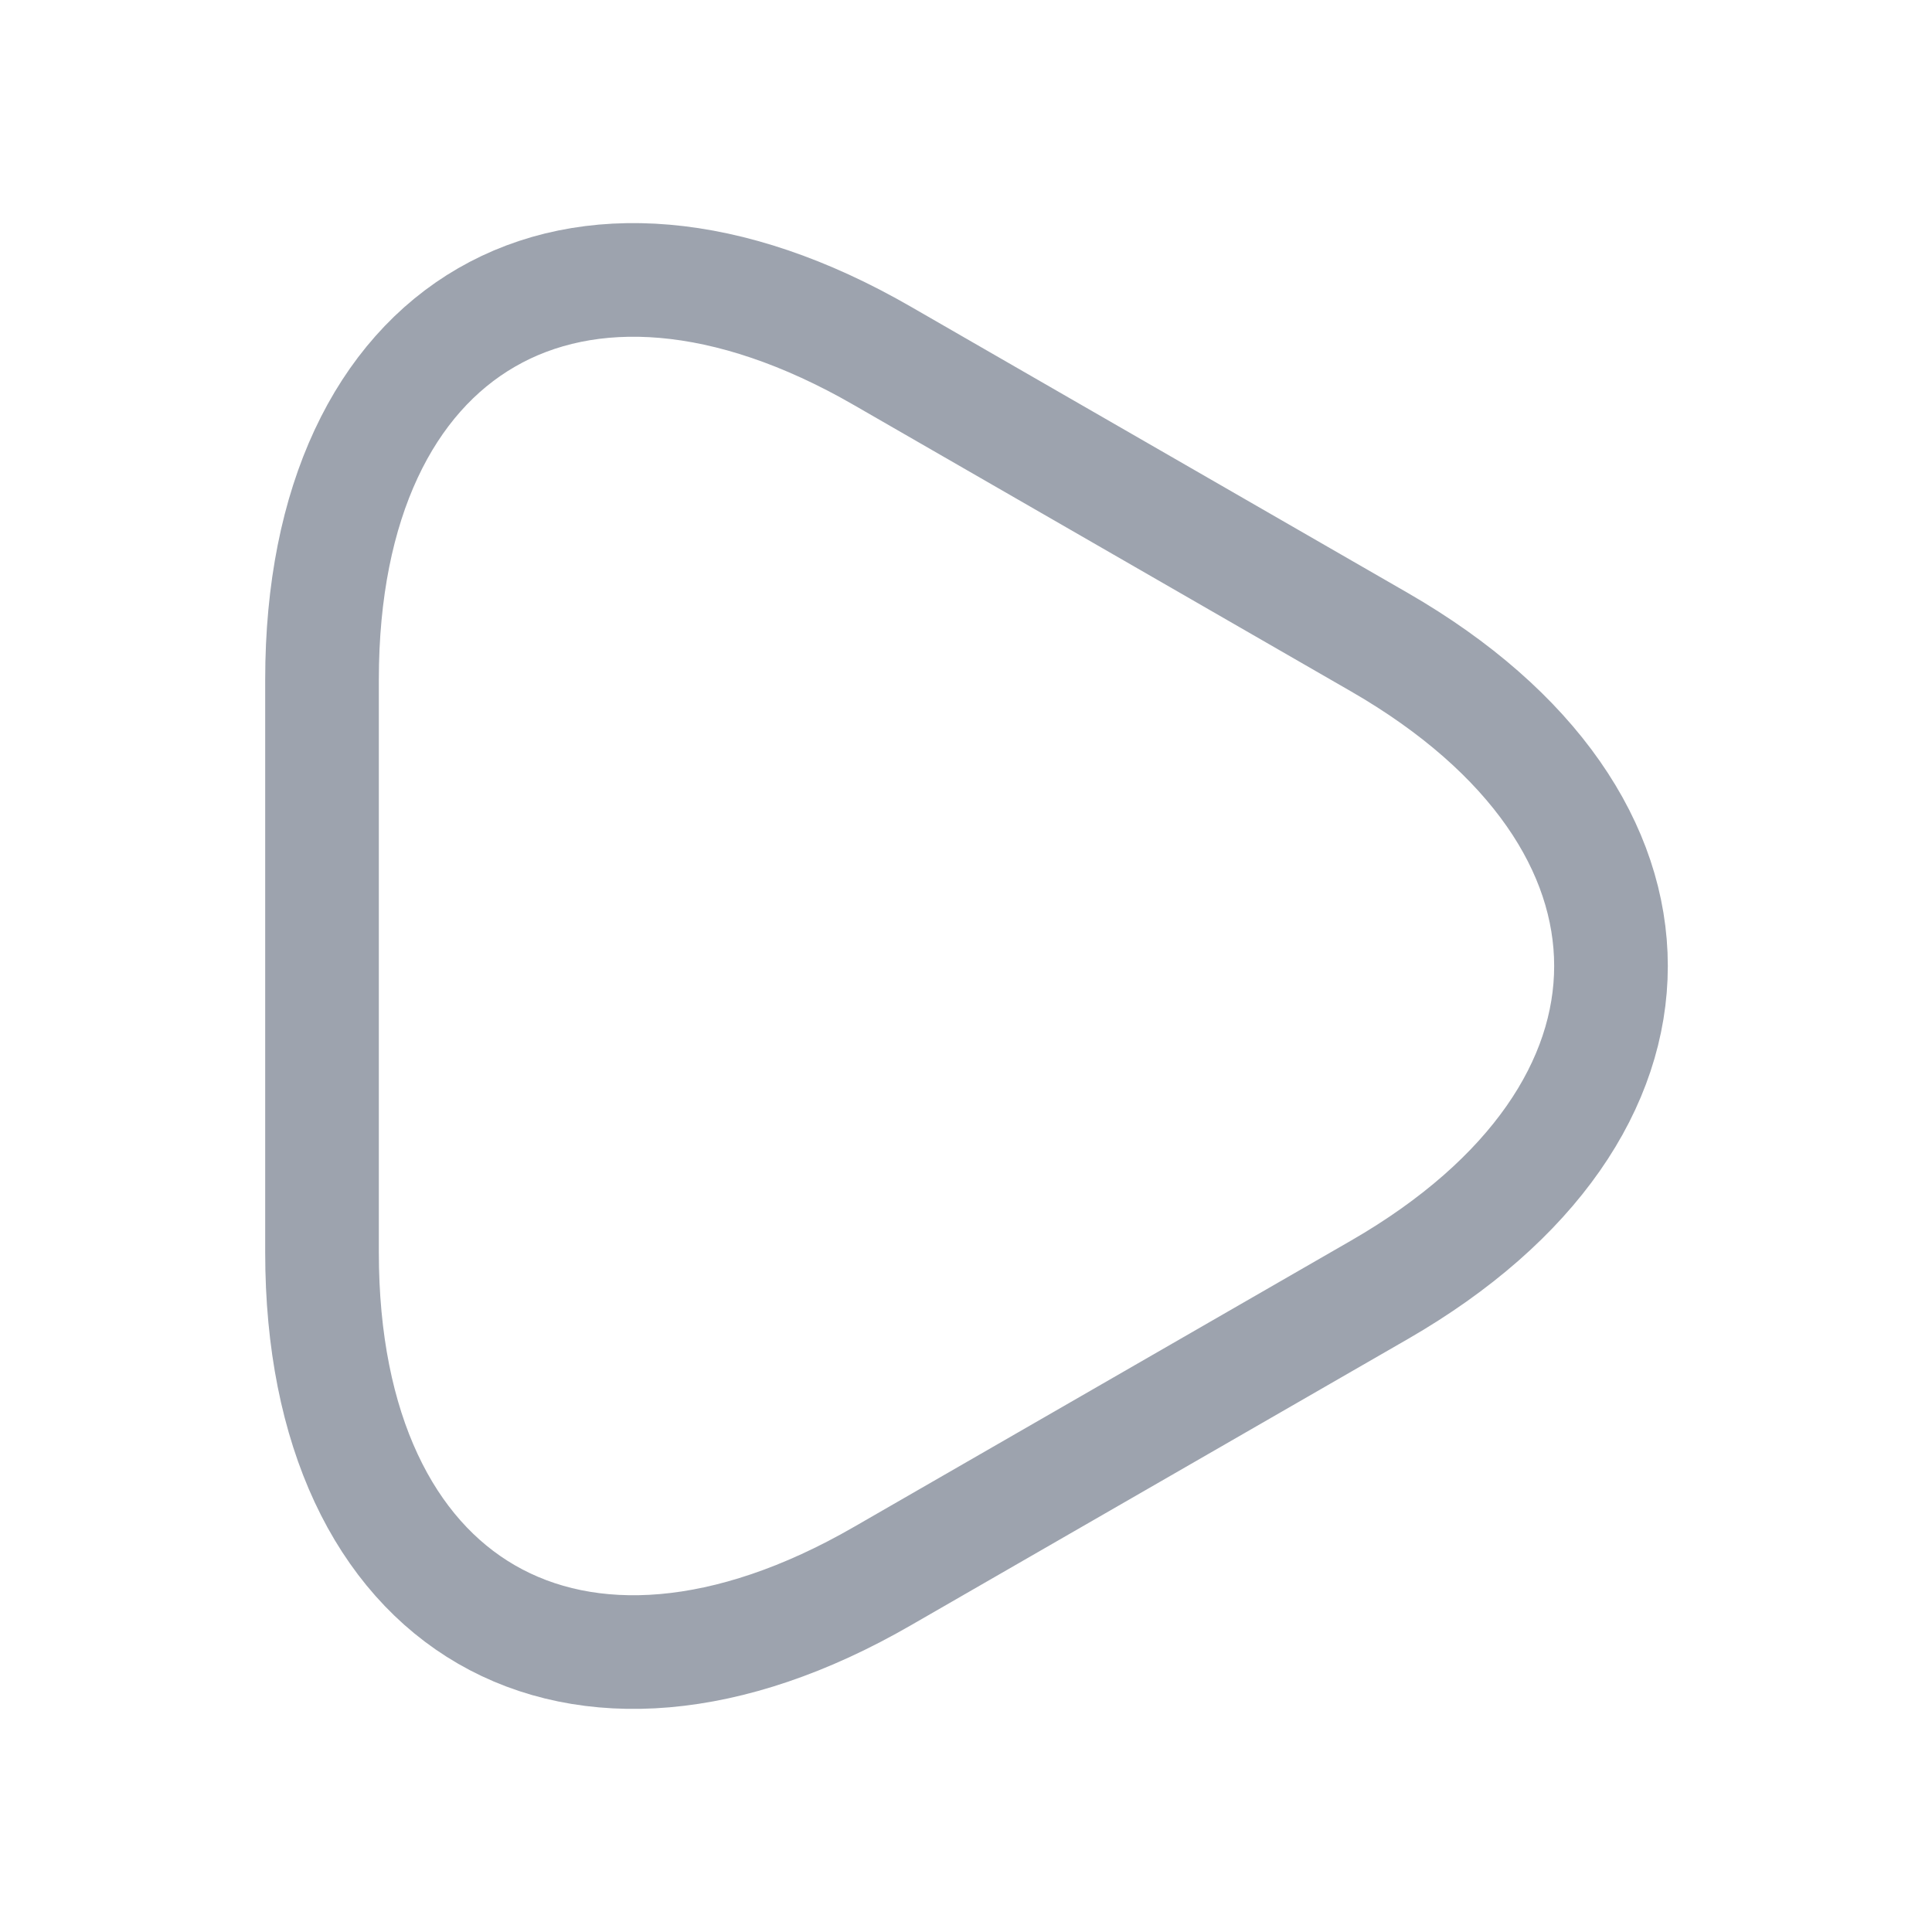 <svg width="34" height="34" viewBox="0 0 34 34" fill="none" xmlns="http://www.w3.org/2000/svg">
<g opacity="0.9">
<path d="M5.667 17V11.957C5.667 5.695 10.101 3.131 15.527 6.262L19.904 8.783L24.282 11.305C29.707 14.436 29.707 19.564 24.282 22.695L19.904 25.217L15.527 27.738C10.101 30.869 5.667 28.305 5.667 22.043V17Z" stroke="#9299A5" stroke-width="2" stroke-miterlimit="10" stroke-linecap="round" stroke-linejoin="round"/>
</g>
</svg>
